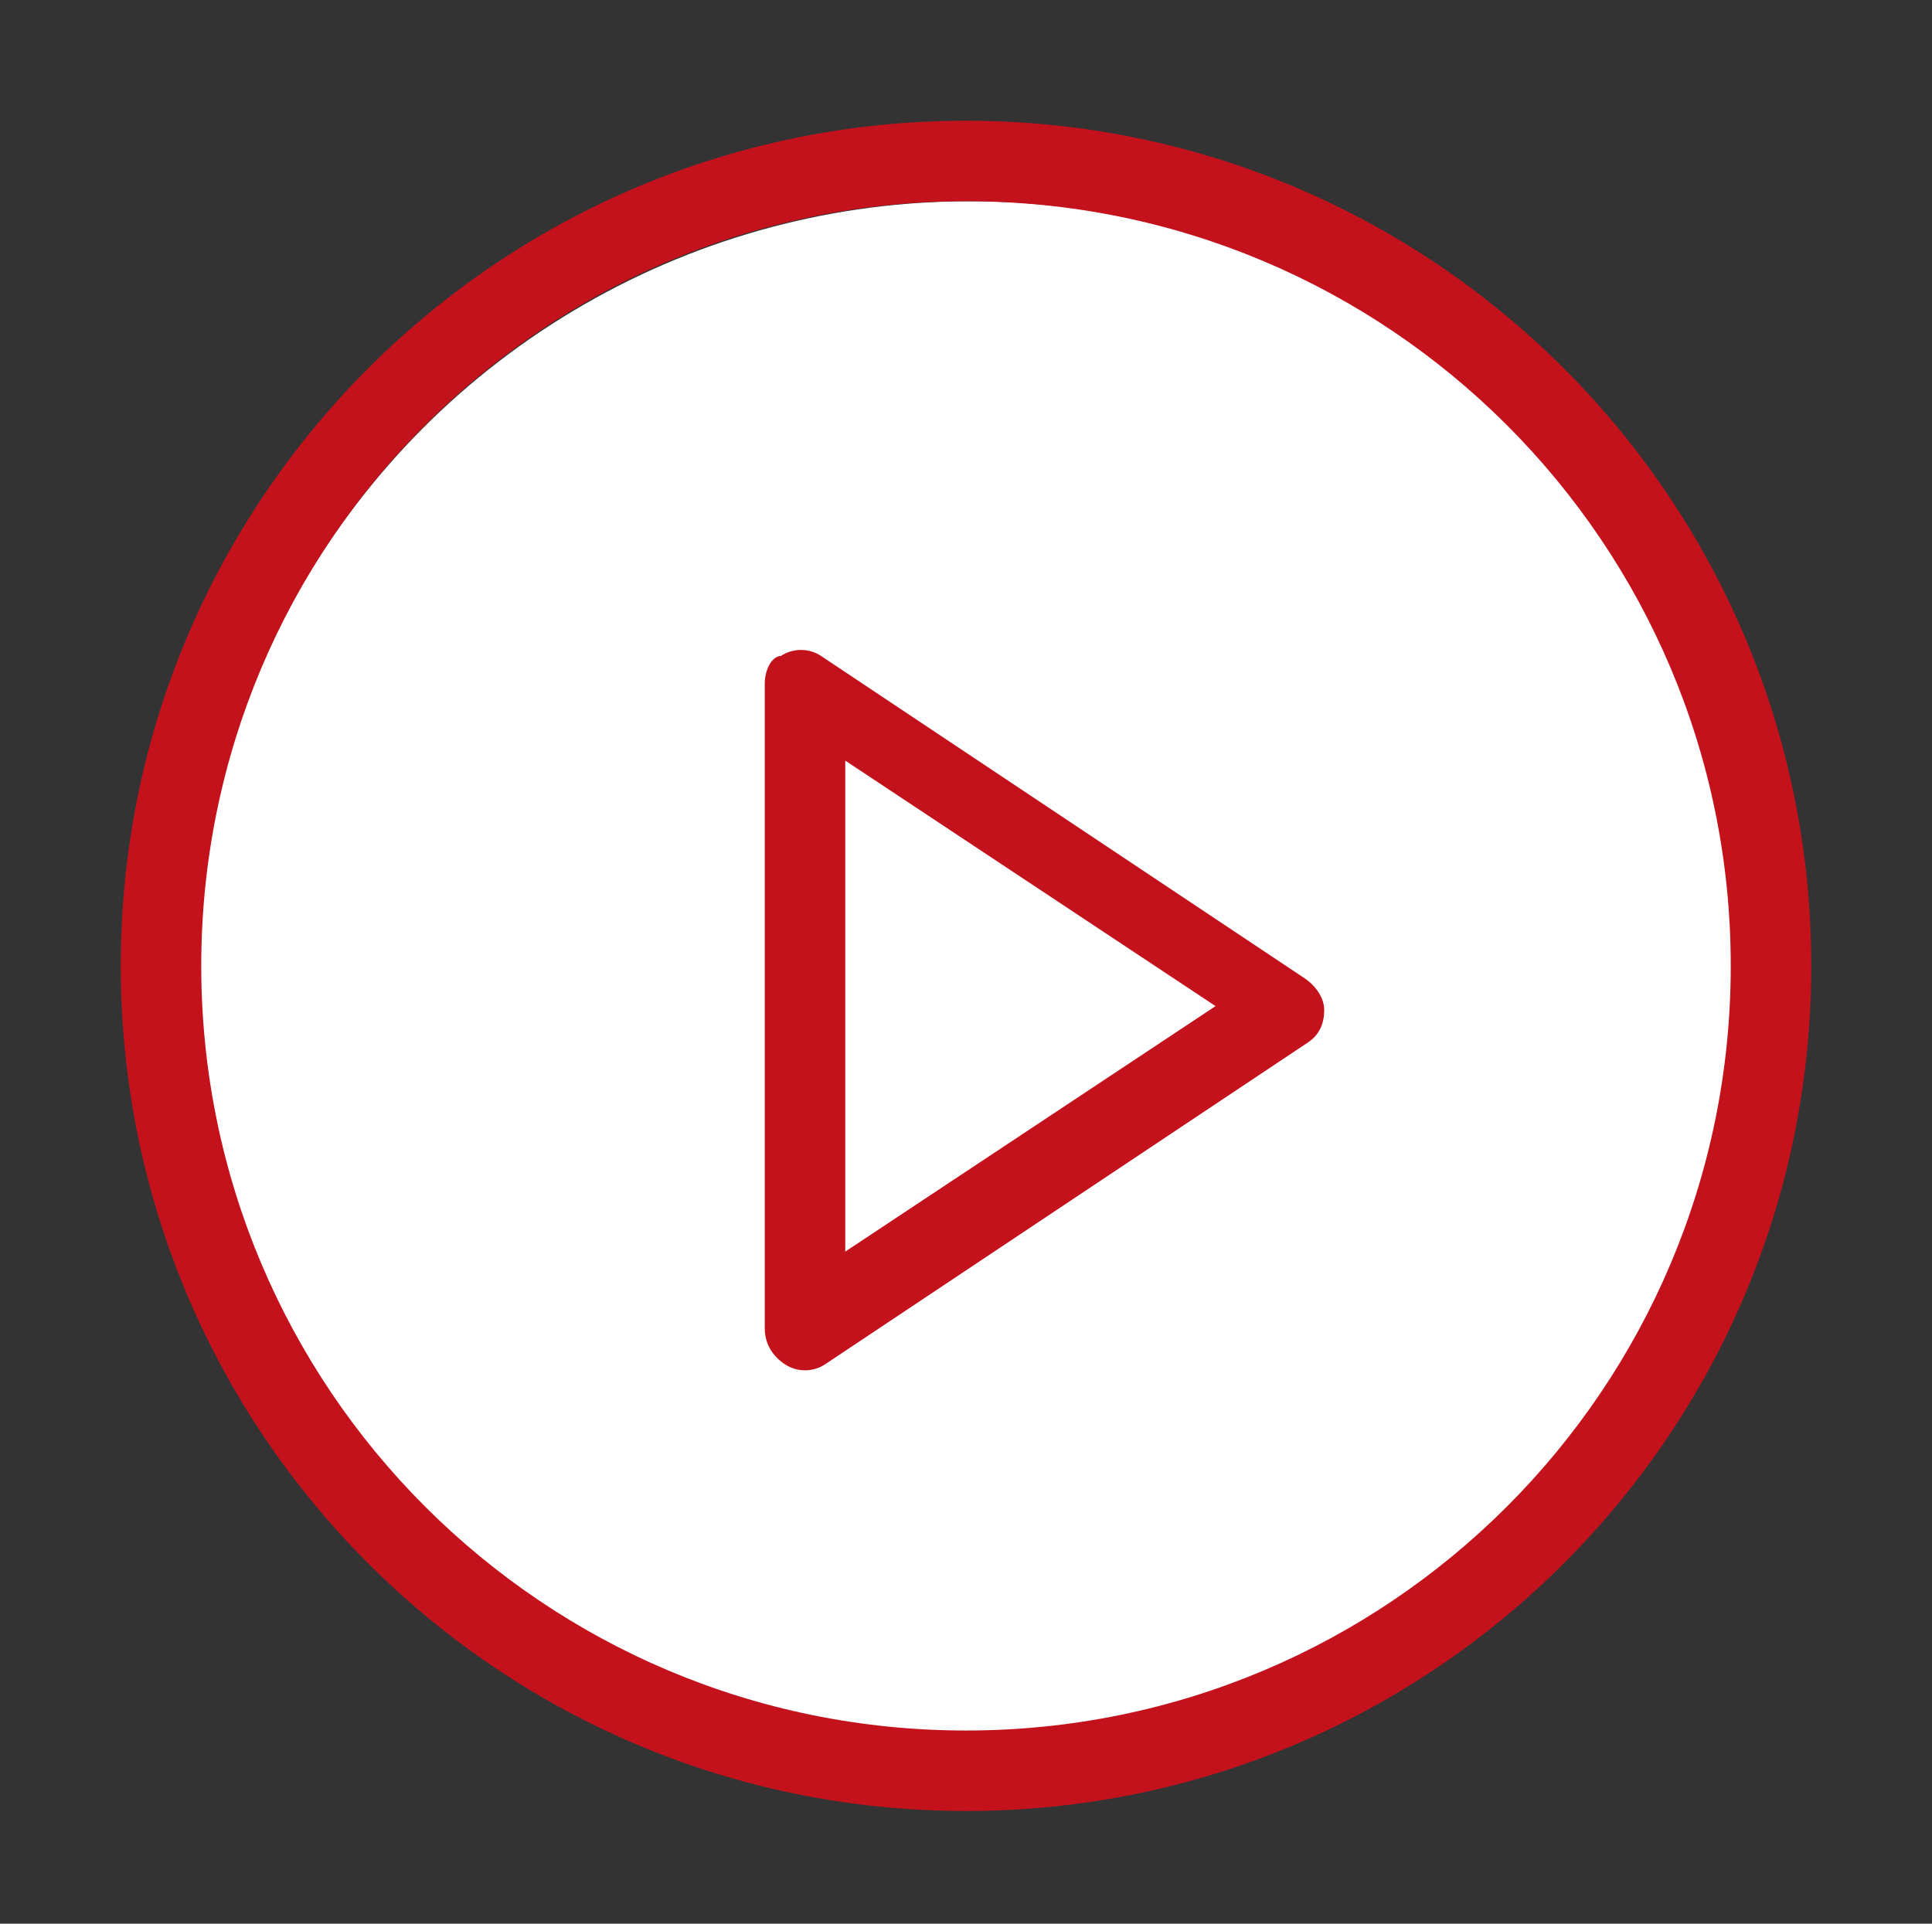 <?xml version="1.0" encoding="utf-8"?>
<!-- Generator: Adobe Illustrator 25.1.0, SVG Export Plug-In . SVG Version: 6.00 Build 0)  -->
<svg version="1.1" id="Layer_1" xmlns="http://www.w3.org/2000/svg" xmlns:xlink="http://www.w3.org/1999/xlink" x="0px" y="0px"
	 viewBox="0 0 48 47.8" style="enable-background:new 0 0 48 47.8;" xml:space="preserve">
<rect x="0" y="0" width="48" height="47.8" fill="#333333" stroke="none"/>
<style type="text/css">
	.st0{fill:#FFFFFF;}
	.st1{fill:#C4121D;}
</style>
<circle class="st0" cx="24.1" cy="24.2" r="19.2"/>
<g>
	<path class="st1" d="M24,3C12.4,3,3,12.4,3,24s9.4,21,21,21s21-9.4,21-21S35.6,3,24,3z M24,43C13.5,43,5,34.5,5,24S13.5,5,24,5
		s19,8.5,19,19S34.5,43,24,43z"/>
	<path class="st1" d="M19,22l0,6 M19,29l0,4c0,0.4,0.2,0.7,0.5,0.9c0.3,0.2,0.7,0.2,1,0l12-8c0.3-0.2,0.4-0.5,0.4-0.8
		s-0.2-0.6-0.5-0.8l-12-8c-0.3-0.2-0.7-0.2-1,0C19.2,16.3,19,16.6,19,17v4 M21,22v-3.1l9.2,6.1L21,31.1l0-3.1 M21,27v-4"/>
</g>
</svg>
